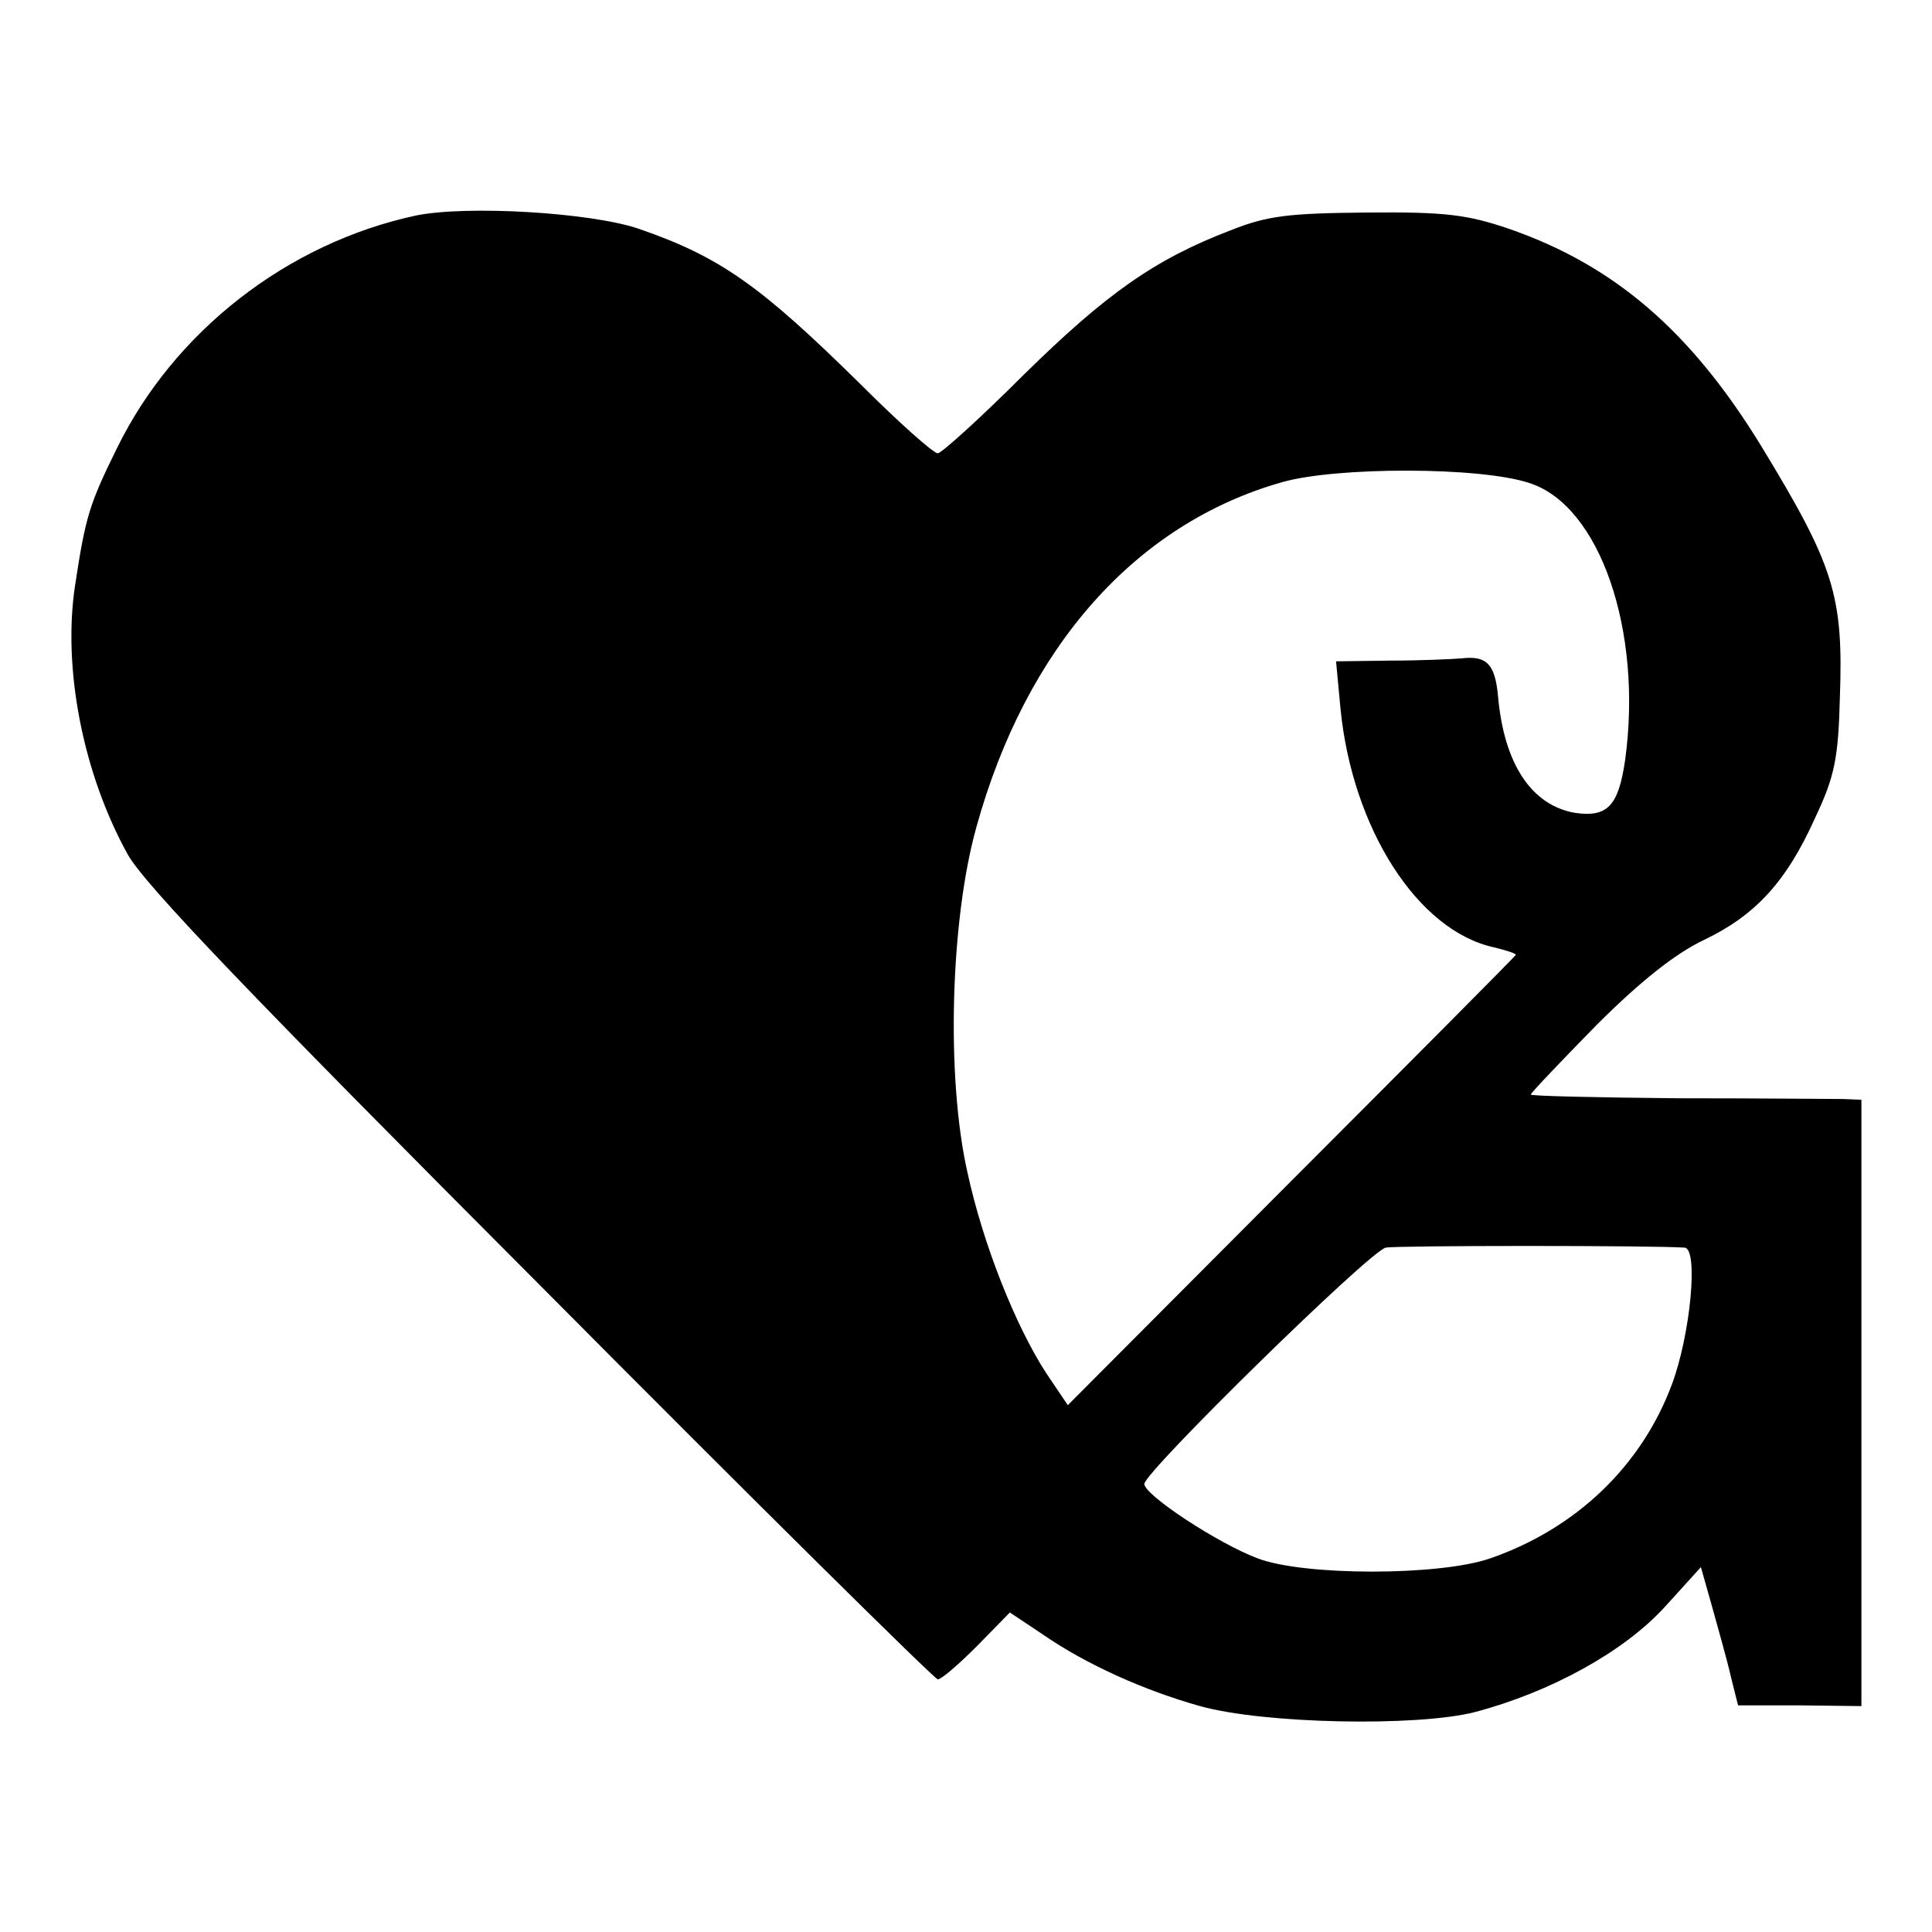 <?xml version="1.0" standalone="no"?>
<!DOCTYPE svg PUBLIC "-//W3C//DTD SVG 20010904//EN"
 "http://www.w3.org/TR/2001/REC-SVG-20010904/DTD/svg10.dtd">
<svg version="1.0" xmlns="http://www.w3.org/2000/svg"
 width="260pt" height="260pt" viewBox="0 0 260 260"
 preserveAspectRatio="xMidYMid meet">
<g transform="translate(0,260) scale(0.1,-0.1)"
fill="#000000" stroke="none">
<path d="M560 2310 c-173 -37 -326 -156 -403 -314 -37 -75 -42 -92 -56 -184
-17 -112 11 -254 71 -362 23 -41 168 -192 557 -582 289 -291 529 -528 533
-528 5 0 28 20 53 45 l44 45 45 -30 c58 -40 136 -75 211 -96 86 -24 292 -28
370 -8 102 27 200 81 255 141 l49 54 15 -53 c8 -29 20 -71 25 -93 l10 -40 83
0 83 -1 0 408 0 408 -25 1 c-14 0 -114 1 -222 1 -109 1 -198 3 -198 5 0 2 40
44 88 93 60 60 107 97 145 115 69 33 111 78 150 165 26 55 31 80 33 161 5 138
-8 178 -106 339 -95 155 -198 243 -339 292 -56 19 -85 23 -191 22 -105 -1
-134 -4 -184 -24 -102 -39 -167 -85 -278 -194 -58 -58 -111 -106 -116 -106 -6
0 -53 42 -104 93 -134 132 -188 171 -298 209 -64 22 -231 32 -300 18z m1498
-360 c95 -30 153 -199 129 -373 -9 -62 -24 -77 -67 -71 -59 10 -96 66 -104
157 -4 43 -15 55 -49 51 -12 -1 -55 -3 -95 -3 l-74 -1 6 -64 c16 -161 104
-299 207 -321 16 -4 29 -8 29 -10 0 -1 -136 -138 -302 -304 l-301 -302 -29 43
c-41 63 -85 173 -106 270 -29 128 -23 340 12 465 67 242 214 408 411 464 73
21 267 21 333 -1z m209 -1029 c19 -1 8 -117 -17 -184 -41 -110 -129 -194 -244
-234 -68 -24 -252 -24 -314 0 -53 20 -152 85 -152 100 0 16 305 315 325 318
15 3 359 3 402 0z"/>
</g>
</svg>
